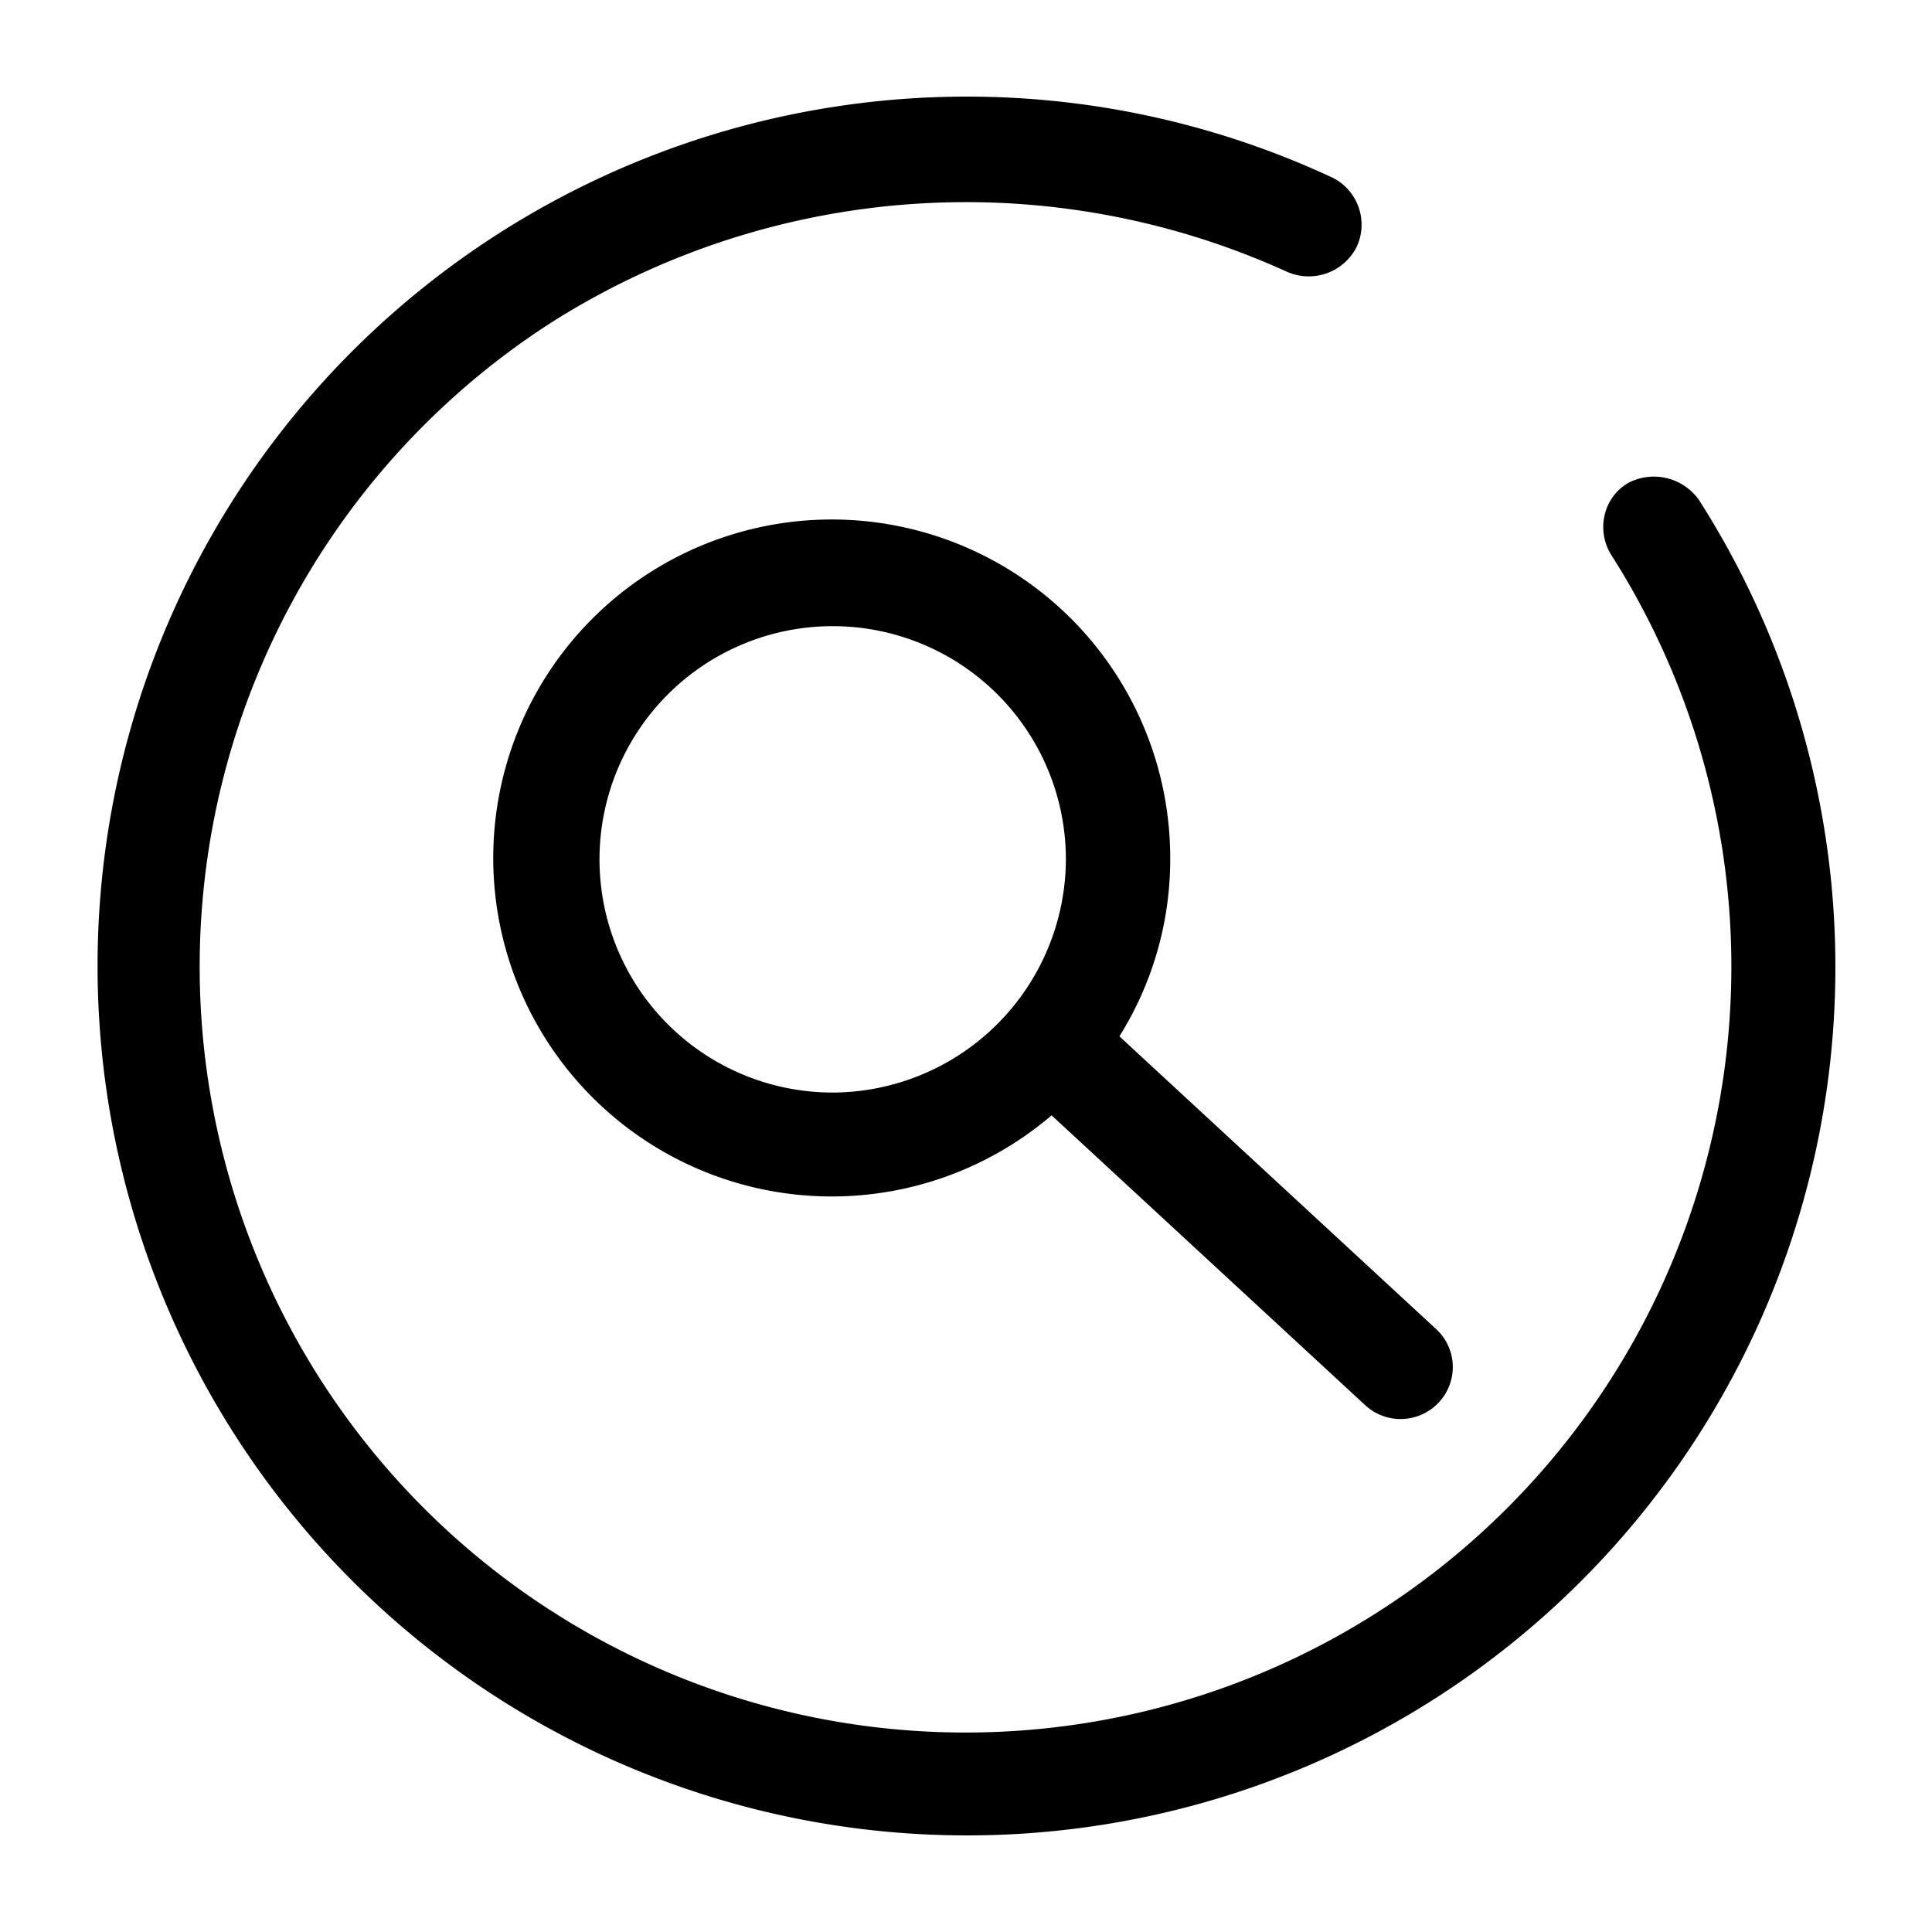 <svg xmlns="http://www.w3.org/2000/svg" viewBox="0 0 100 100">
    <path d="M87.94 25.88a2.86 2.86 0 0 0-3.67-.88 2.59 2.59 0 0 0-1.21 1.64 2.73 2.73 0 0 0 .33 2.07 39.64 39.64 0 1 1-54.77-12.07 40.09 40.09 0 0 1 38-2.57 2.78 2.78 0 0 0 3.59-1.27A2.72 2.72 0 0 0 69 9.21 44.75 44.75 0 0 0 50 5a45 45 0 1 0 .1 90 44.94 44.94 0 0 0 37.84-69.12z"/>
    <path d="M60.57 44.49a17.52 17.52 0 1 0-6.14 13.24l16.23 15a2.7 2.7 0 0 0 3.81-.14 2.67 2.67 0 0 0-.14-3.8L57.94 53.64a17.25 17.25 0 0 0 2.63-9.15zM43.06 56.55a12.07 12.07 0 1 1 12.11-12.06 12.11 12.11 0 0 1-12.11 12.06z"/>
</svg>
